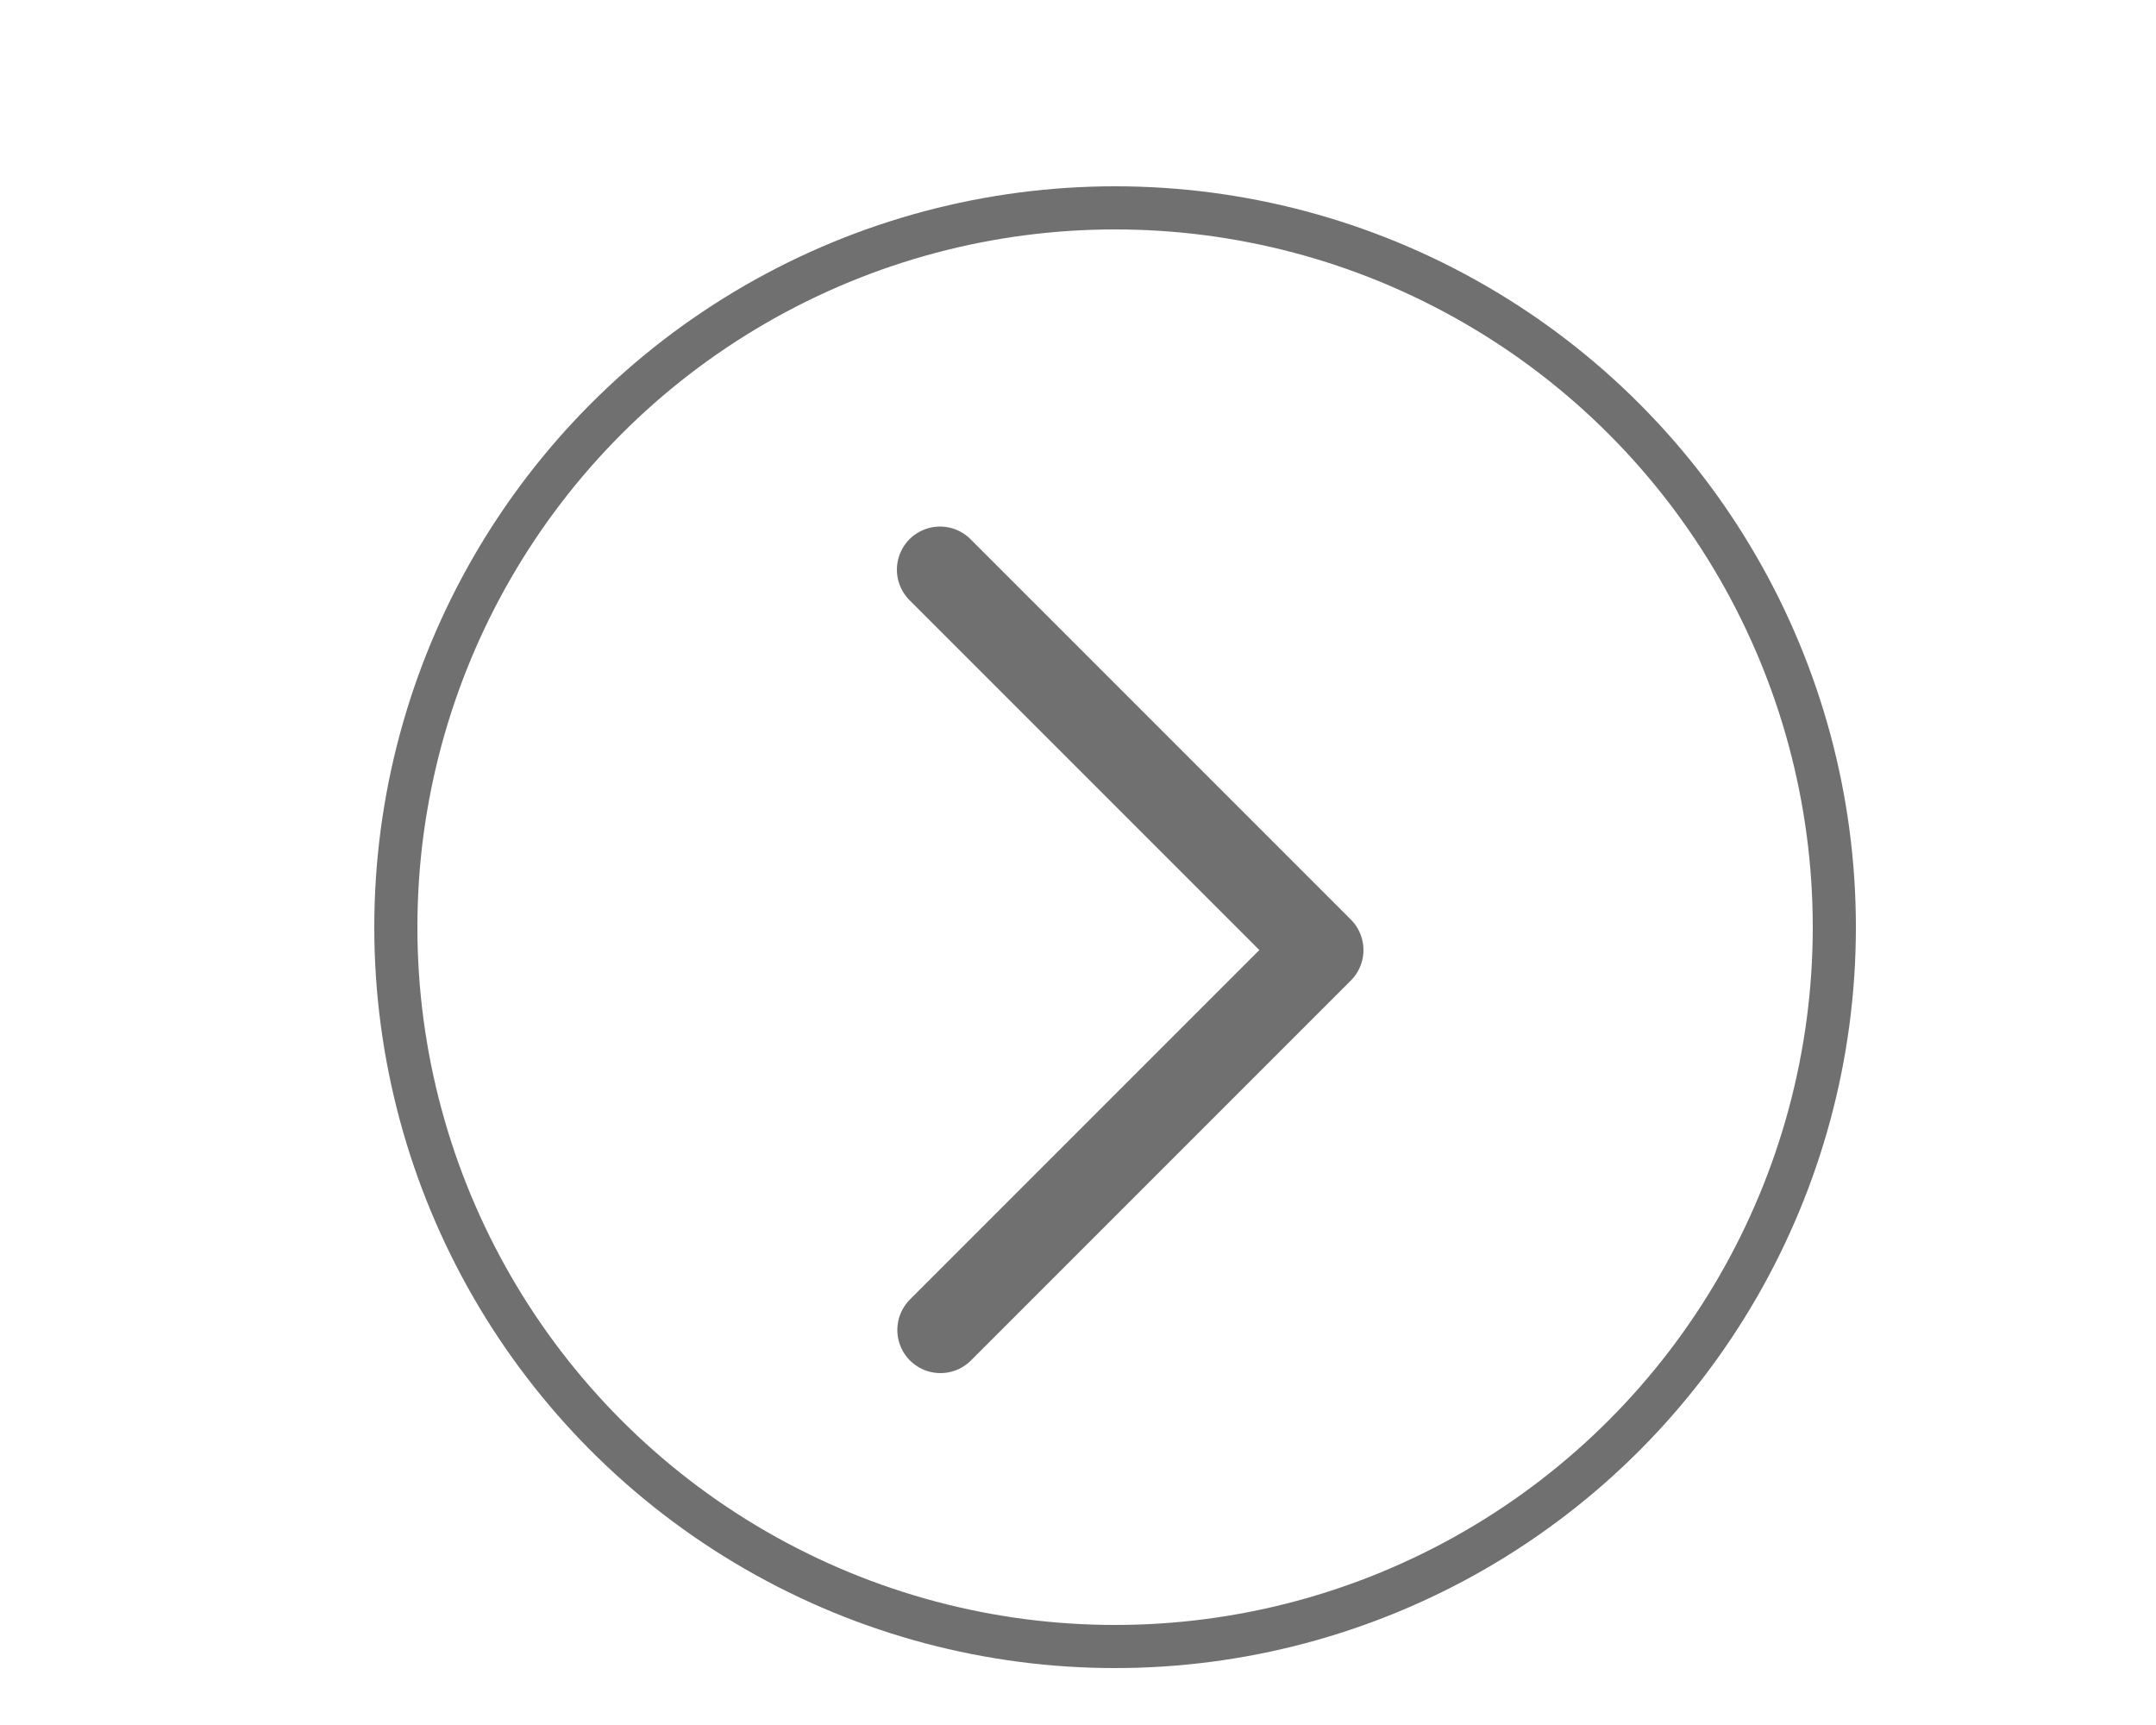 <?xml version="1.0" encoding="utf-8"?>
<!-- Generator: Adobe Illustrator 25.2.0, SVG Export Plug-In . SVG Version: 6.00 Build 0)  -->
<svg version="1.1" id="Camada_1" xmlns="http://www.w3.org/2000/svg" xmlns:xlink="http://www.w3.org/1999/xlink" x="0px" y="0px"
	 viewBox="216 150 50 40" style="enable-background:new 0 0 459 323;" xml:space="preserve">
<style type="text/css">
	.st0{fill:none;stroke:#707070;}
	.st1{fill:none;stroke:#707070;stroke-width:2;stroke-linecap:round;stroke-linejoin:round;}
</style>
<g id="Grupo_319" transform="translate(-935.5 -1510.5)">
	<g id="Grupo_10" transform="translate(936 1511)">
		<g id="Grupo_6" transform="translate(0 0)">
			<ellipse id="Elipse_5" class="st0" cx="241.36" cy="171" rx="16.68" ry="16.68"/>
			<path id="Caminho_139" class="st1" d="M237.31,180.34l8.81-8.81l-8.82-8.82"/>
		</g>
	</g>
</g>
</svg>
